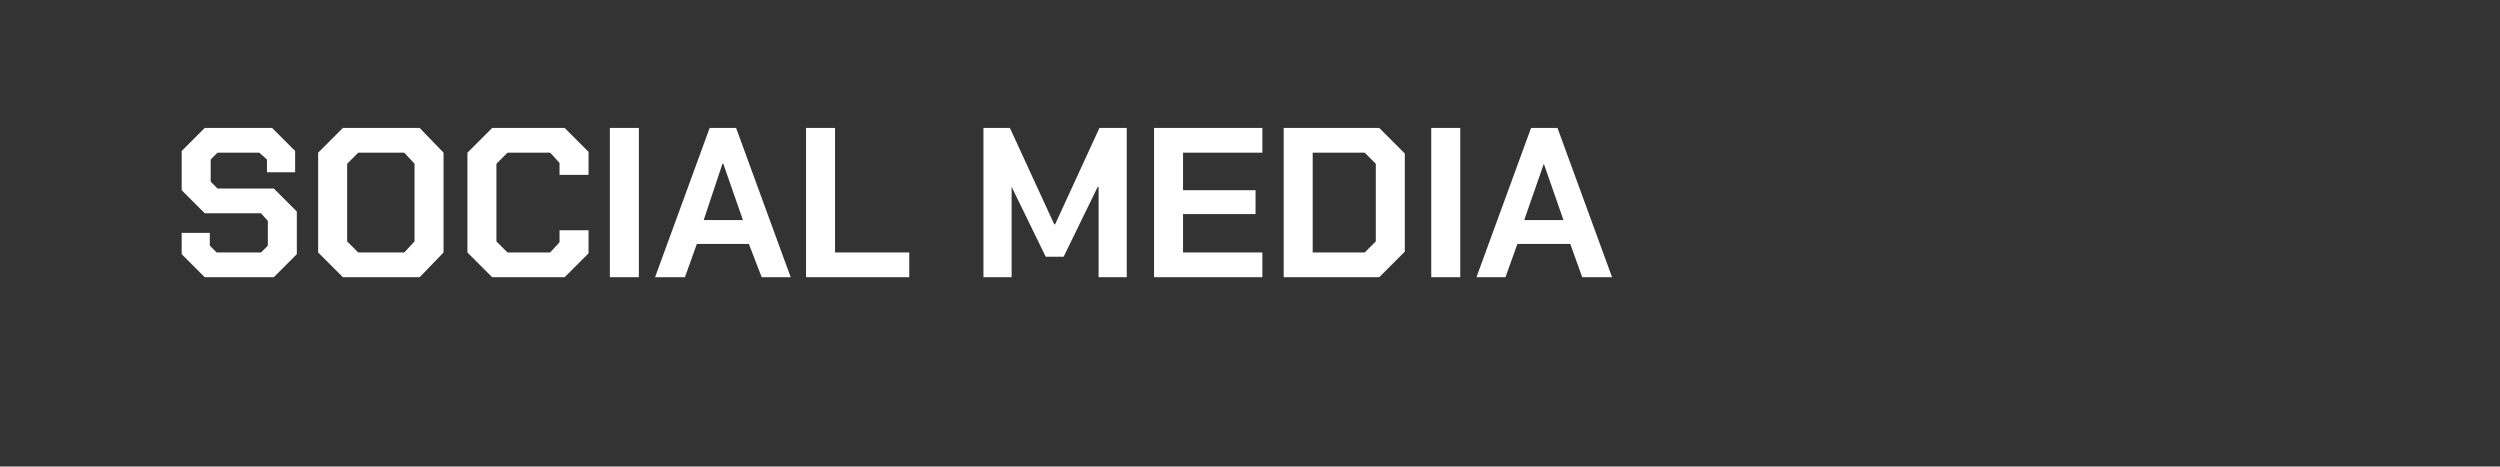 <?xml version="1.0" standalone="no"?><!DOCTYPE svg PUBLIC "-//W3C//DTD SVG 1.1//EN" "http://www.w3.org/Graphics/SVG/1.1/DTD/svg11.dtd"><svg xmlns="http://www.w3.org/2000/svg" version="1.1" width="293.1px" height="54.7px" viewBox="0 -15 293.1 54.7" style="top:-15px"><rect x="0" y="-15" width="293.1" height="54.7" fill="#333333" stroke="none"/> <desc>Social Media</desc> <defs/> <g id="Polygon29660">  <path d="M 21.3 14.8 L 21.3 12.3 L 24.6 12.3 L 24.6 13.8 L 25.4 14.6 L 30.6 14.6 L 31.4 13.8 L 31.4 10.9 L 30.6 10 L 24 10 L 21.3 7.3 L 21.3 2.7 L 24 0 L 31.9 0 L 34.6 2.7 L 34.6 5.2 L 31.3 5.2 L 31.3 3.7 L 30.4 2.9 L 25.5 2.9 L 24.7 3.7 L 24.7 6.3 L 25.5 7.1 L 32.1 7.1 L 34.8 9.8 L 34.8 14.8 L 32.1 17.5 L 24 17.5 L 21.3 14.8 Z M 37.3 14.6 L 37.3 2.9 L 40.2 0 L 49.2 0 L 52 2.9 L 52 14.6 L 49.2 17.5 L 40.2 17.5 L 37.3 14.6 Z M 47.4 14.6 L 48.6 13.3 L 48.6 4.2 L 47.4 2.9 L 42 2.9 L 40.7 4.2 L 40.7 13.3 L 42 14.6 L 47.4 14.6 Z M 54.8 14.6 L 54.8 2.9 L 57.7 0 L 66.2 0 L 69 2.8 L 69 5.5 L 65.6 5.5 L 65.6 4.1 L 64.5 2.9 L 59.5 2.9 L 58.2 4.2 L 58.2 13.3 L 59.5 14.6 L 64.5 14.6 L 65.6 13.4 L 65.6 12 L 69 12 L 69 14.7 L 66.2 17.5 L 57.7 17.5 L 54.8 14.6 Z M 71.5 0 L 74.9 0 L 74.9 17.5 L 71.5 17.5 L 71.5 0 Z M 83.2 0 L 86.3 0 L 92.7 17.5 L 89.3 17.5 L 87.8 13.6 L 81.7 13.6 L 80.3 17.5 L 76.8 17.5 L 83.2 0 Z M 87.1 10.8 L 84.8 4.2 L 84.7 4.2 L 82.5 10.8 L 87.1 10.8 Z M 94.5 0 L 97.9 0 L 97.9 14.6 L 106.6 14.6 L 106.6 17.5 L 94.5 17.5 L 94.5 0 Z M 115.3 0 L 118.4 0 L 123.6 11.3 L 123.7 11.3 L 128.9 0 L 132.1 0 L 132.1 17.5 L 128.8 17.5 L 128.8 6.9 L 128.7 6.9 L 124.7 15.1 L 122.6 15.1 L 118.6 6.9 L 118.6 6.9 L 118.6 17.5 L 115.3 17.5 L 115.3 0 Z M 135.3 0 L 148 0 L 148 2.9 L 138.7 2.9 L 138.7 7.3 L 147.2 7.3 L 147.2 10.1 L 138.7 10.1 L 138.7 14.6 L 148 14.6 L 148 17.5 L 135.3 17.5 L 135.3 0 Z M 150.5 0 L 161.7 0 L 164.7 3 L 164.7 14.5 L 161.7 17.5 L 150.5 17.5 L 150.5 0 Z M 160 14.6 L 161.3 13.3 L 161.3 4.2 L 160 2.9 L 153.9 2.9 L 153.9 14.6 L 160 14.6 Z M 167.8 0 L 171.2 0 L 171.2 17.5 L 167.8 17.5 L 167.8 0 Z M 179.5 0 L 182.6 0 L 189 17.5 L 185.5 17.5 L 184.1 13.6 L 177.9 13.6 L 176.5 17.5 L 173.1 17.5 L 179.5 0 Z M 183.3 10.8 L 181 4.2 L 181 4.2 L 178.7 10.8 L 183.3 10.8 Z " stroke="none" fill="#fff"/> </g></svg>